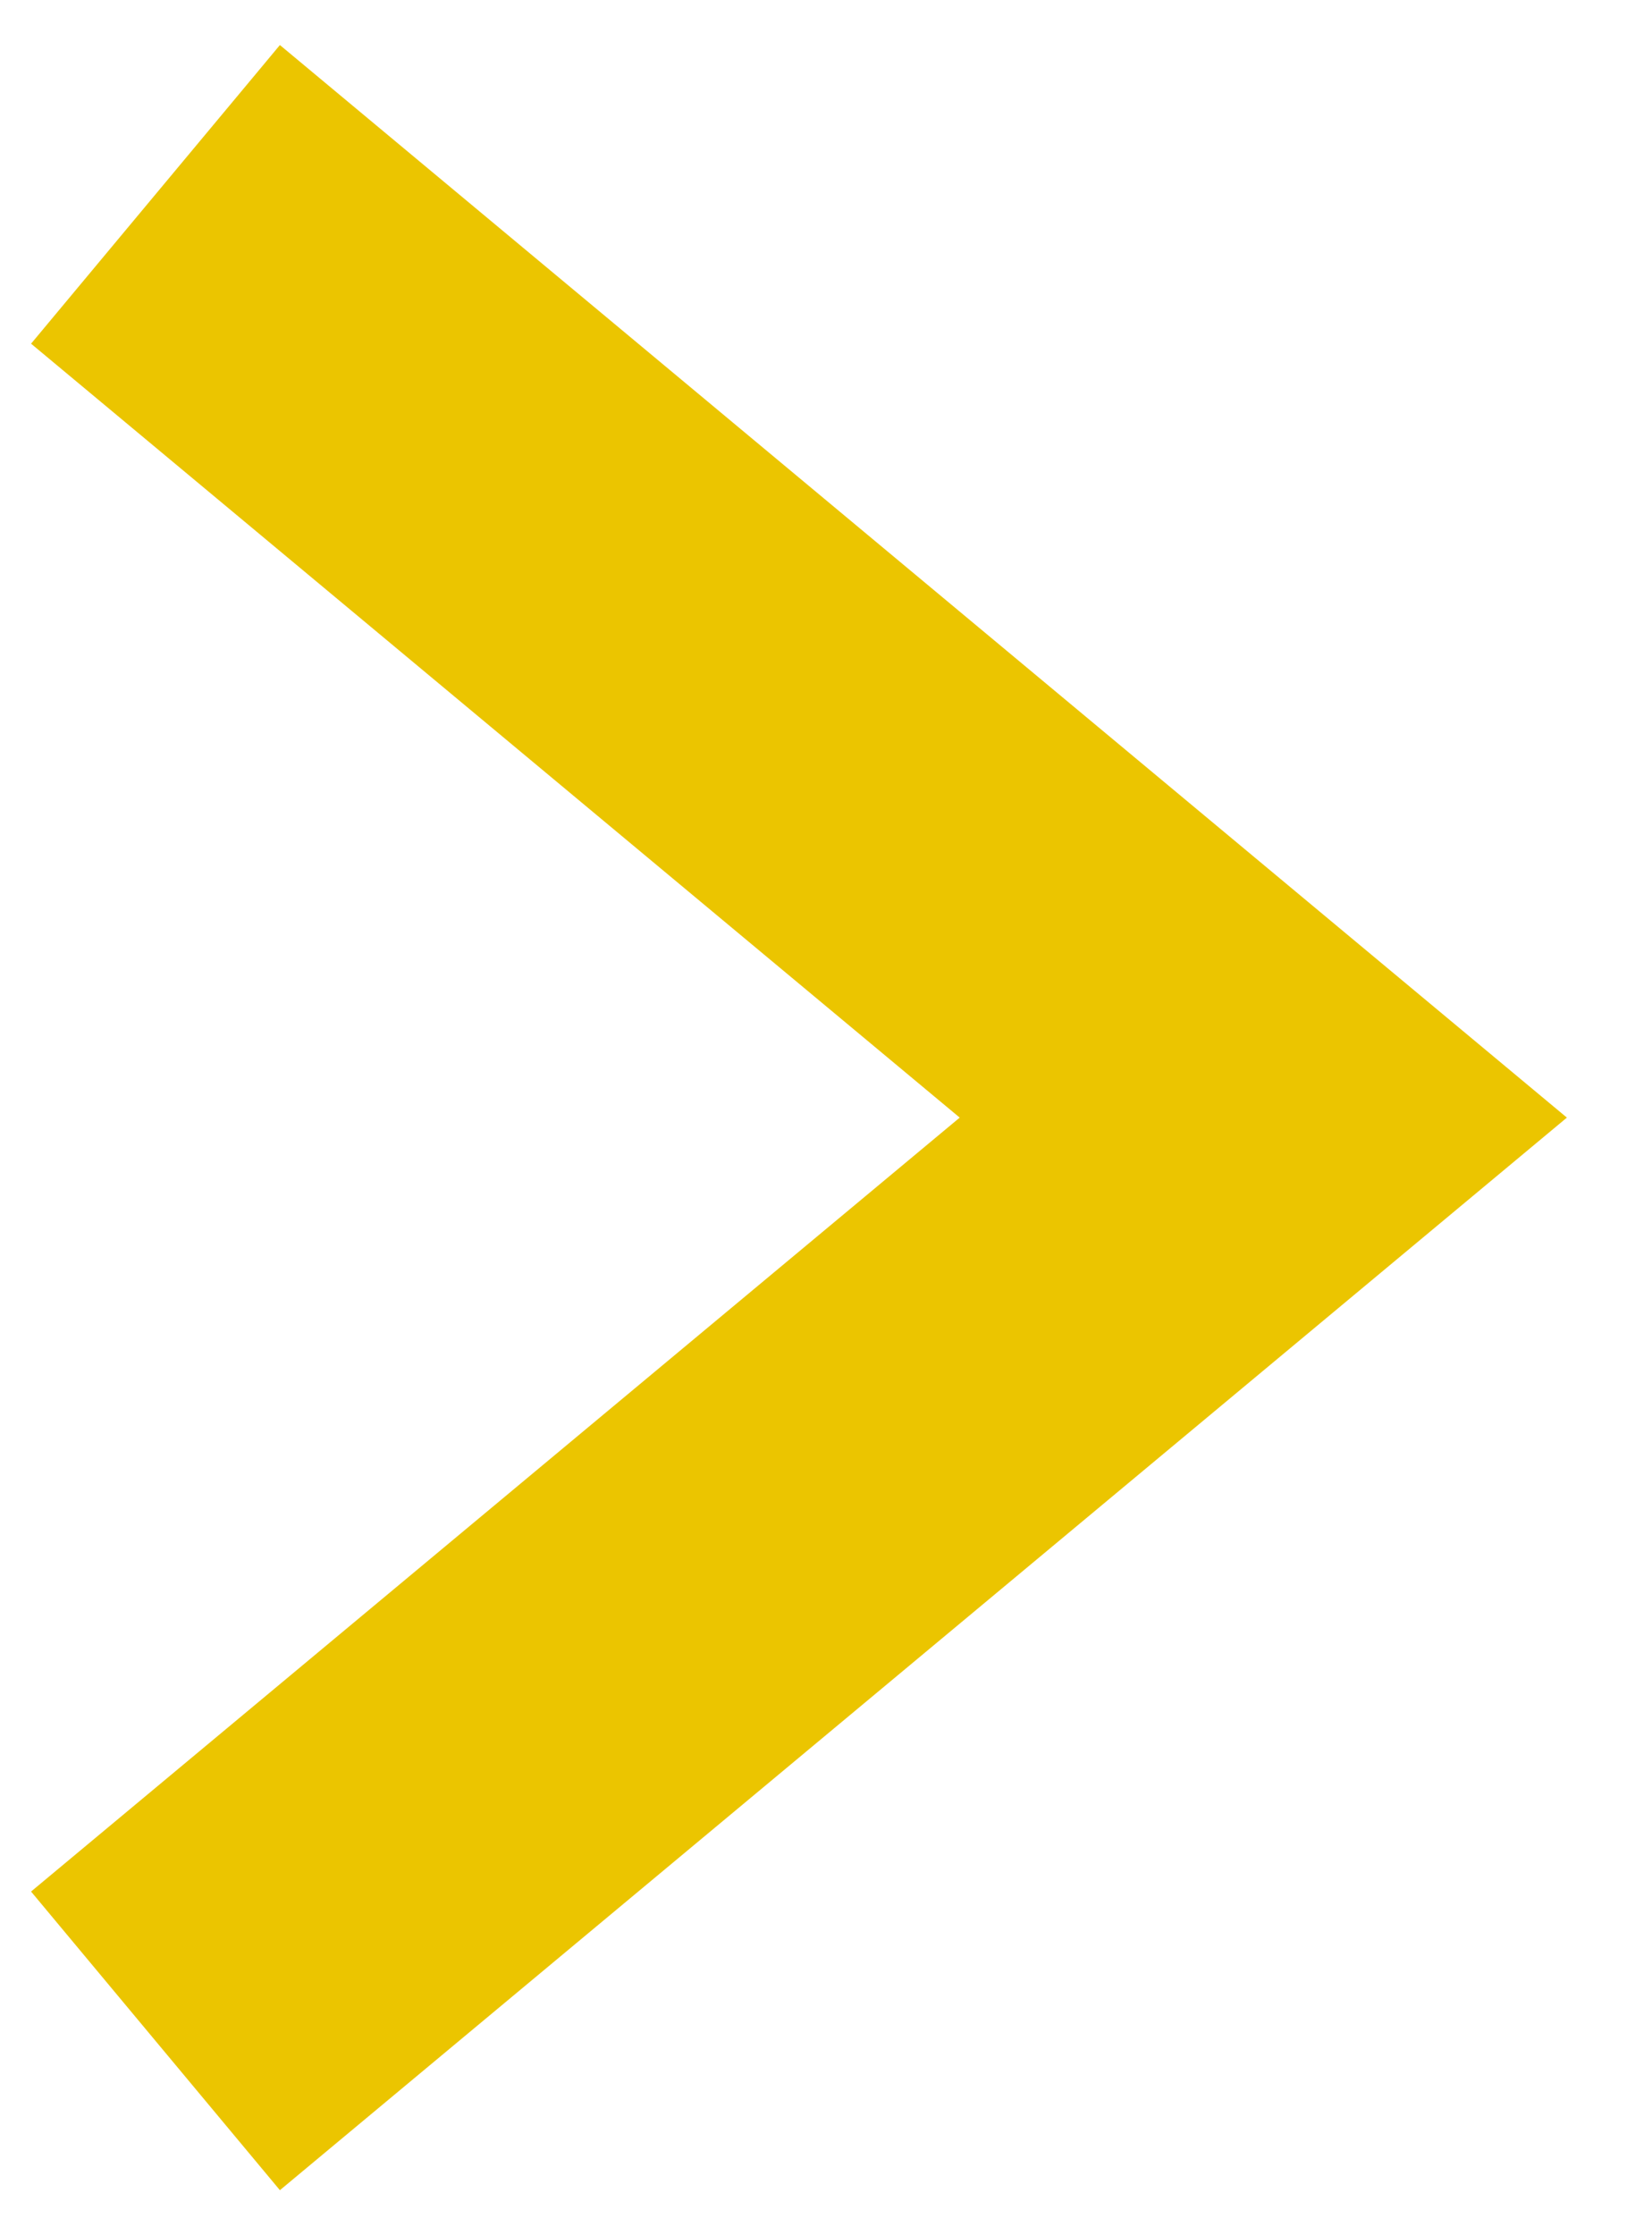 <?xml version="1.0" encoding="UTF-8"?> <svg xmlns="http://www.w3.org/2000/svg" width="17" height="23" viewBox="0 0 17 23" fill="none"> <path d="M1.6 21L13 11.5L1.6 2" stroke="#EBC500" stroke-width="4"></path> </svg> 